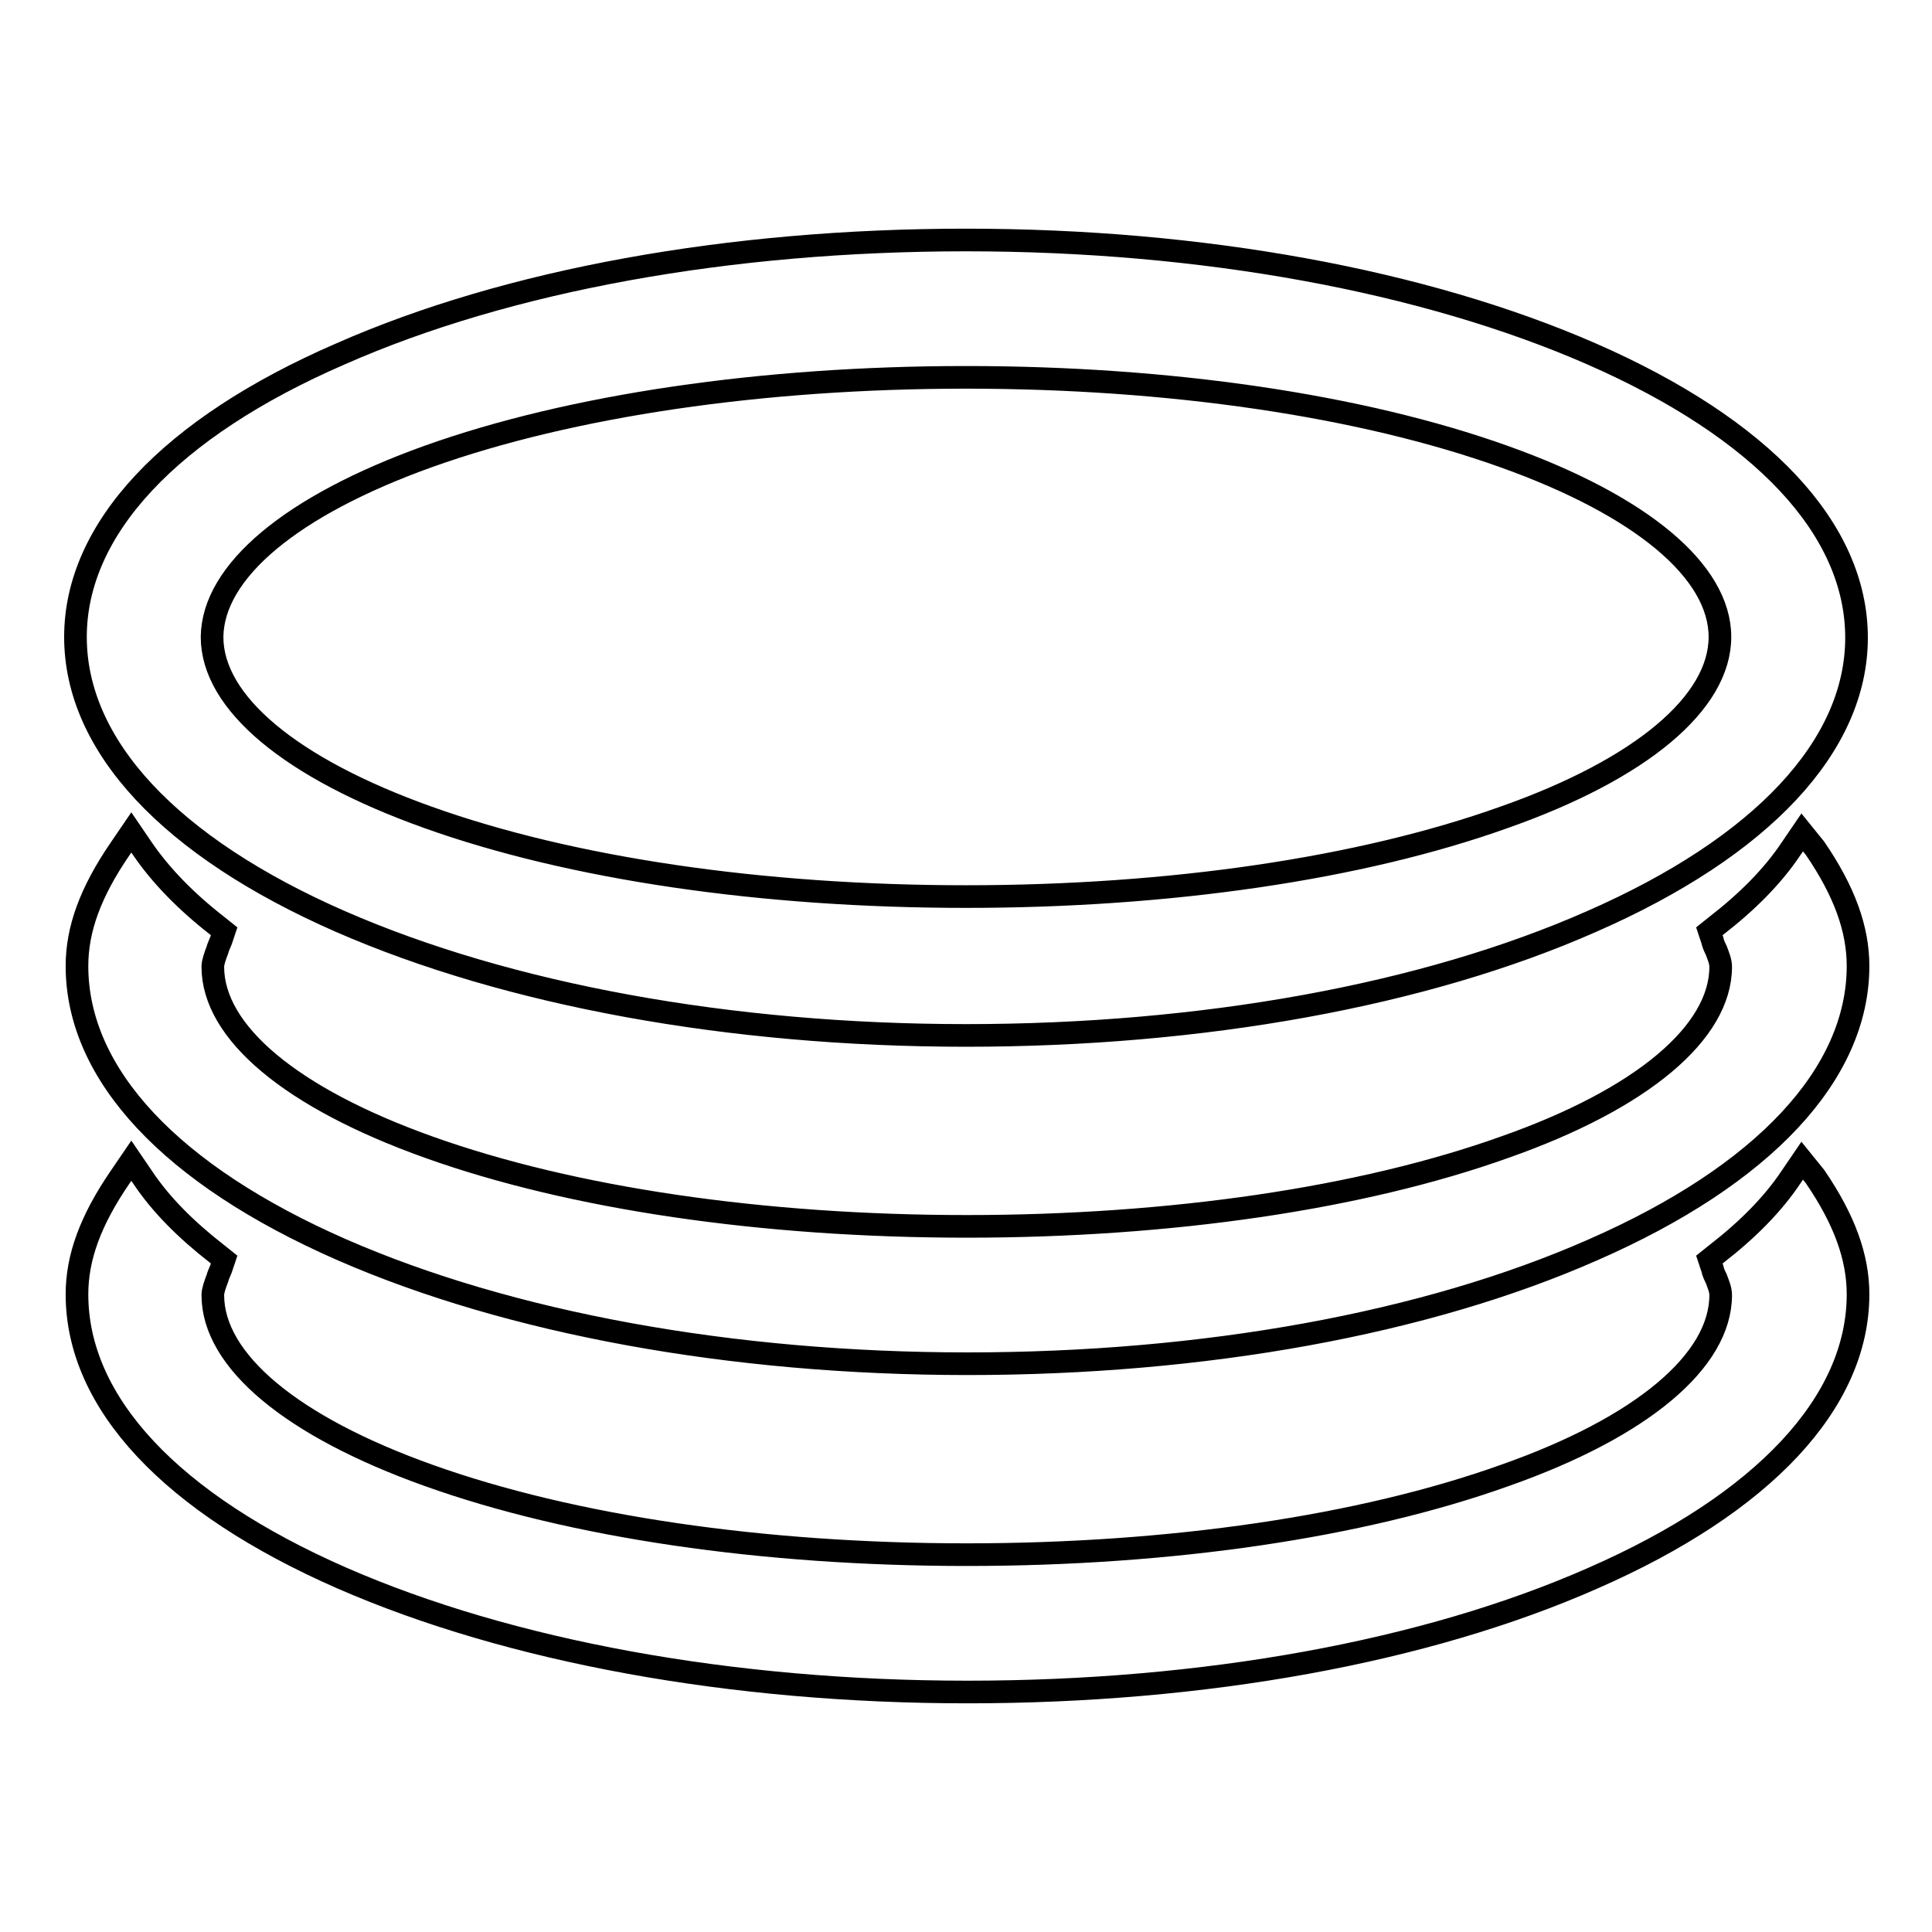 <?xml version="1.0" encoding="utf-8"?>
<!-- Svg Vector Icons : http://www.onlinewebfonts.com/icon -->
<!DOCTYPE svg PUBLIC "-//W3C//DTD SVG 1.1//EN" "http://www.w3.org/Graphics/SVG/1.1/DTD/svg11.dtd">
<svg version="1.1" xmlns="http://www.w3.org/2000/svg" xmlns:xlink="http://www.w3.org/1999/xlink" x="0px" y="0px" viewBox="0 0 256 256" enable-background="new 0 0 256 256" xml:space="preserve">
<g><g><path stroke-width="3" fill-opacity="0" stroke="#000000"  d="M45.1,122.1c22.2,9.7,51.6,15.1,82.9,15.1c31.3,0,60.7-5.3,82.9-15.1c22.6-9.9,35.1-23.3,35.1-37.6c0-14.4-12.5-27.7-35.1-37.6c-22.2-9.7-51.6-15.1-82.9-15.1c-31.3,0-60.7,5.3-82.9,15.1C22.5,56.7,10,70.1,10,84.4C10,98.8,22.5,112.2,45.1,122.1z M56.7,60.5C75.7,53.7,101.1,50,128,50s52.3,3.7,71.3,10.5c18.2,6.5,28.6,15.2,28.6,23.9c0,8.7-10.4,17.5-28.6,23.9c-19,6.8-44.3,10.5-71.3,10.5s-52.3-3.7-71.3-10.5c-18.2-6.5-28.6-15.2-28.6-23.9C28.2,75.7,38.6,67,56.7,60.5z M238.8,153.8l-1.5,2.2c-2.4,3.6-5.8,7-9.8,10.1l-1,0.8l0.4,1.2c0.1,0.5,0.3,0.9,0.5,1.3c0.3,0.8,0.6,1.5,0.6,2.2c0,8.7-10.4,17.5-28.6,23.9c-19,6.8-44.3,10.5-71.3,10.5s-52.3-3.7-71.3-10.5c-18.2-6.5-28.6-15.2-28.6-23.9c0-0.6,0.3-1.4,0.6-2.2c0.1-0.4,0.3-0.8,0.5-1.3l0.4-1.2l-1-0.8c-4.1-3.2-7.4-6.5-9.8-10.1l-1.5-2.2l-1.5,2.2c-3.9,5.7-5.7,10.6-5.7,15.5c0,14.4,12.5,27.7,35.1,37.6c22.2,9.7,51.6,15.1,82.9,15.1c31.3,0,60.7-5.3,82.9-15.1c22.6-9.9,35.1-23.3,35.1-37.6c0-4.9-1.8-9.9-5.7-15.6L238.8,153.8z M238.8,110.3l-1.5,2.2c-2.4,3.6-5.8,7-9.8,10.1l-1,0.8l0.4,1.2c0.1,0.5,0.3,0.9,0.5,1.3c0.3,0.8,0.6,1.5,0.6,2.2c0,8.7-10.4,17.5-28.6,23.9c-19,6.8-44.3,10.5-71.3,10.5s-52.3-3.7-71.3-10.5c-18.2-6.5-28.6-15.2-28.6-23.9c0-0.6,0.3-1.4,0.6-2.2c0.1-0.4,0.3-0.8,0.5-1.3l0.4-1.2l-1-0.8c-4.1-3.2-7.4-6.6-9.8-10.1l-1.5-2.2l-1.5,2.2c-3.9,5.7-5.7,10.6-5.7,15.5c0,14.4,12.5,27.7,35.1,37.6c22.2,9.7,51.6,15.1,82.9,15.1c31.3,0,60.7-5.3,82.9-15.1c22.6-9.9,35.1-23.3,35.1-37.6c0-4.9-1.8-9.9-5.7-15.6L238.8,110.3z"/></g></g>
</svg>